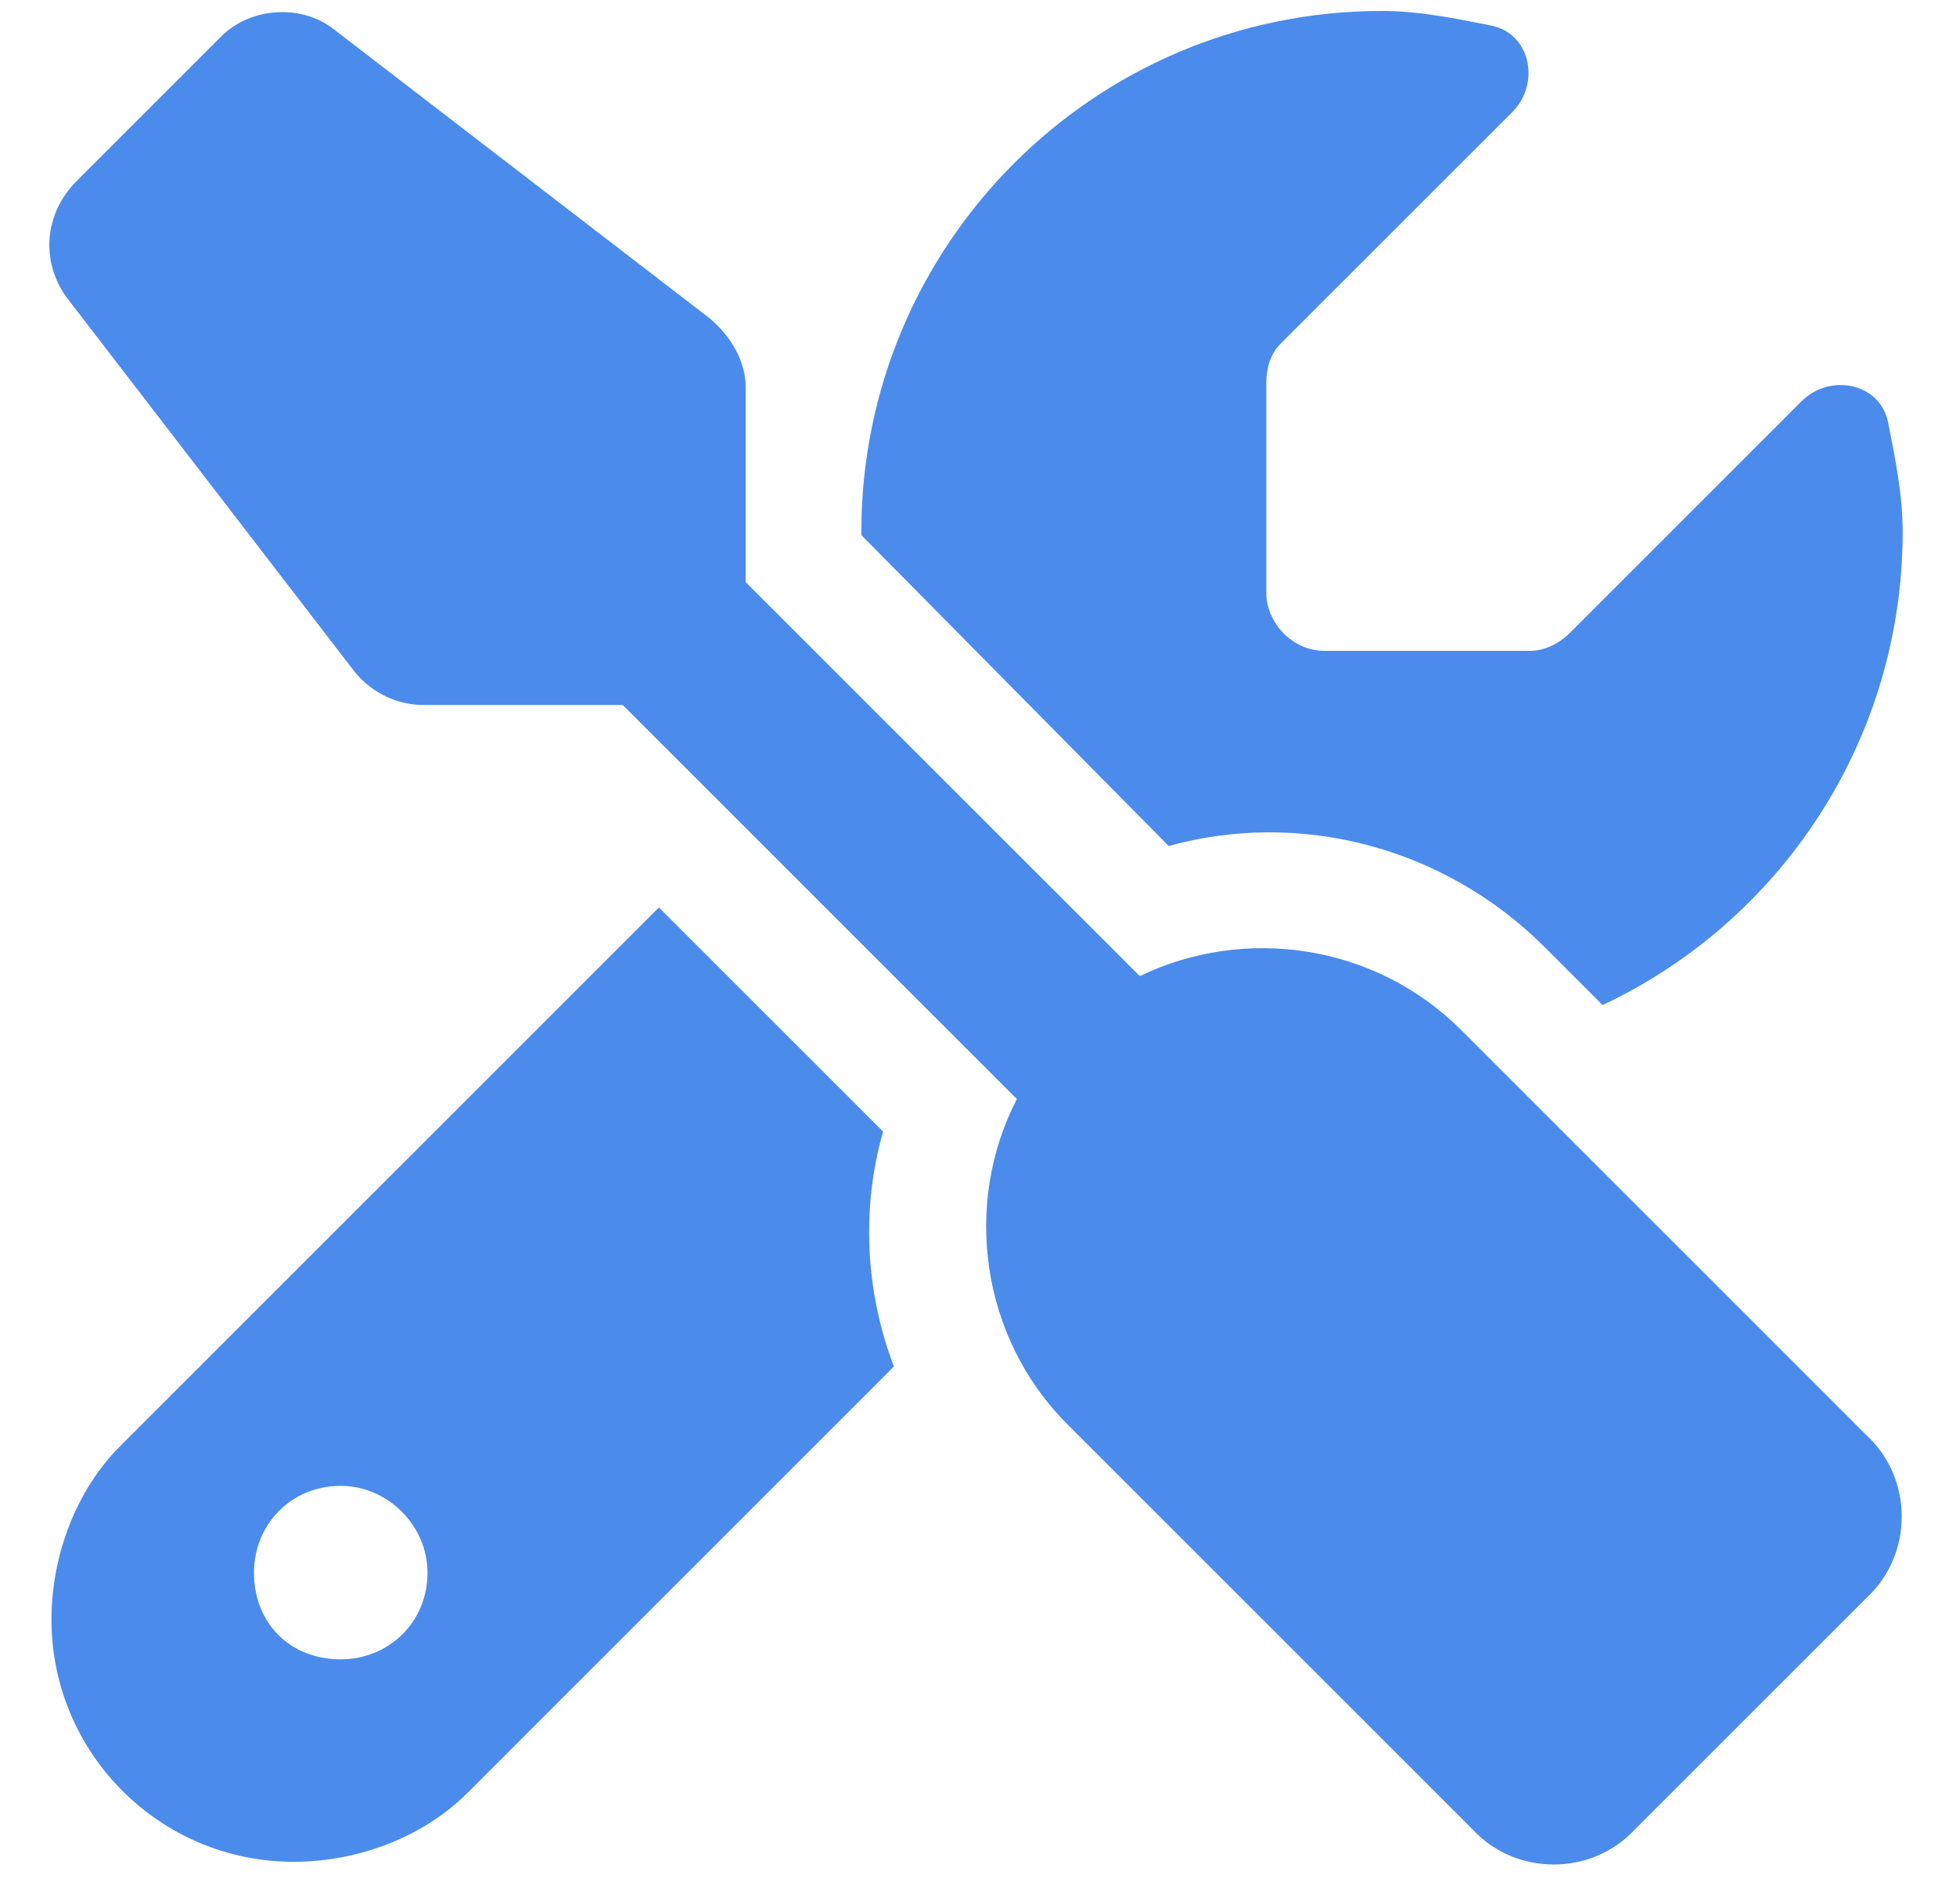 <svg width="38" height="37" viewBox="0 0 38 37" fill="none" xmlns="http://www.w3.org/2000/svg">
<path d="M6.479 0.564L13.784 6.183C14.205 6.535 14.486 7.026 14.486 7.518V11.311L22.143 18.967C24.18 17.984 26.708 18.335 28.394 20.021L36.261 27.888C37.174 28.731 37.174 30.206 36.261 31.049L31.766 35.544C30.923 36.458 29.448 36.458 28.605 35.544L20.738 27.677C19.052 25.992 18.701 23.393 19.755 21.356L12.098 13.699H8.235C7.743 13.699 7.252 13.489 6.9 13.067L1.281 5.762C0.789 5.06 0.86 4.146 1.492 3.514L4.301 0.705C4.863 0.143 5.847 0.072 6.479 0.564ZM2.335 28.099L12.801 17.633L17.156 21.988C16.734 23.463 16.804 25.078 17.366 26.553L9.078 34.842C8.235 35.685 6.971 36.177 5.706 36.177C3.107 36.177 1 34.069 1 31.47C1 30.206 1.492 28.942 2.335 28.099ZM36.964 10.328C36.964 14.402 34.575 17.914 31.134 19.529L30.01 18.405C28.043 16.439 25.233 15.736 22.705 16.439L16.734 10.398V10.328C16.734 4.779 21.23 0.213 26.849 0.213C27.551 0.213 28.254 0.353 28.956 0.494C29.729 0.634 29.939 1.618 29.378 2.18L24.882 6.675C24.671 6.886 24.601 7.167 24.601 7.448V11.522C24.601 12.084 25.093 12.646 25.725 12.646H29.729C30.01 12.646 30.291 12.505 30.502 12.294L34.997 7.799C35.559 7.237 36.542 7.448 36.683 8.22C36.823 8.923 36.964 9.625 36.964 10.328ZM4.934 30.557C4.934 31.541 5.636 32.243 6.619 32.243C7.532 32.243 8.305 31.541 8.305 30.557C8.305 29.644 7.532 28.872 6.619 28.872C5.636 28.872 4.934 29.644 4.934 30.557Z" fill="#4B8BEC"/>
</svg>
